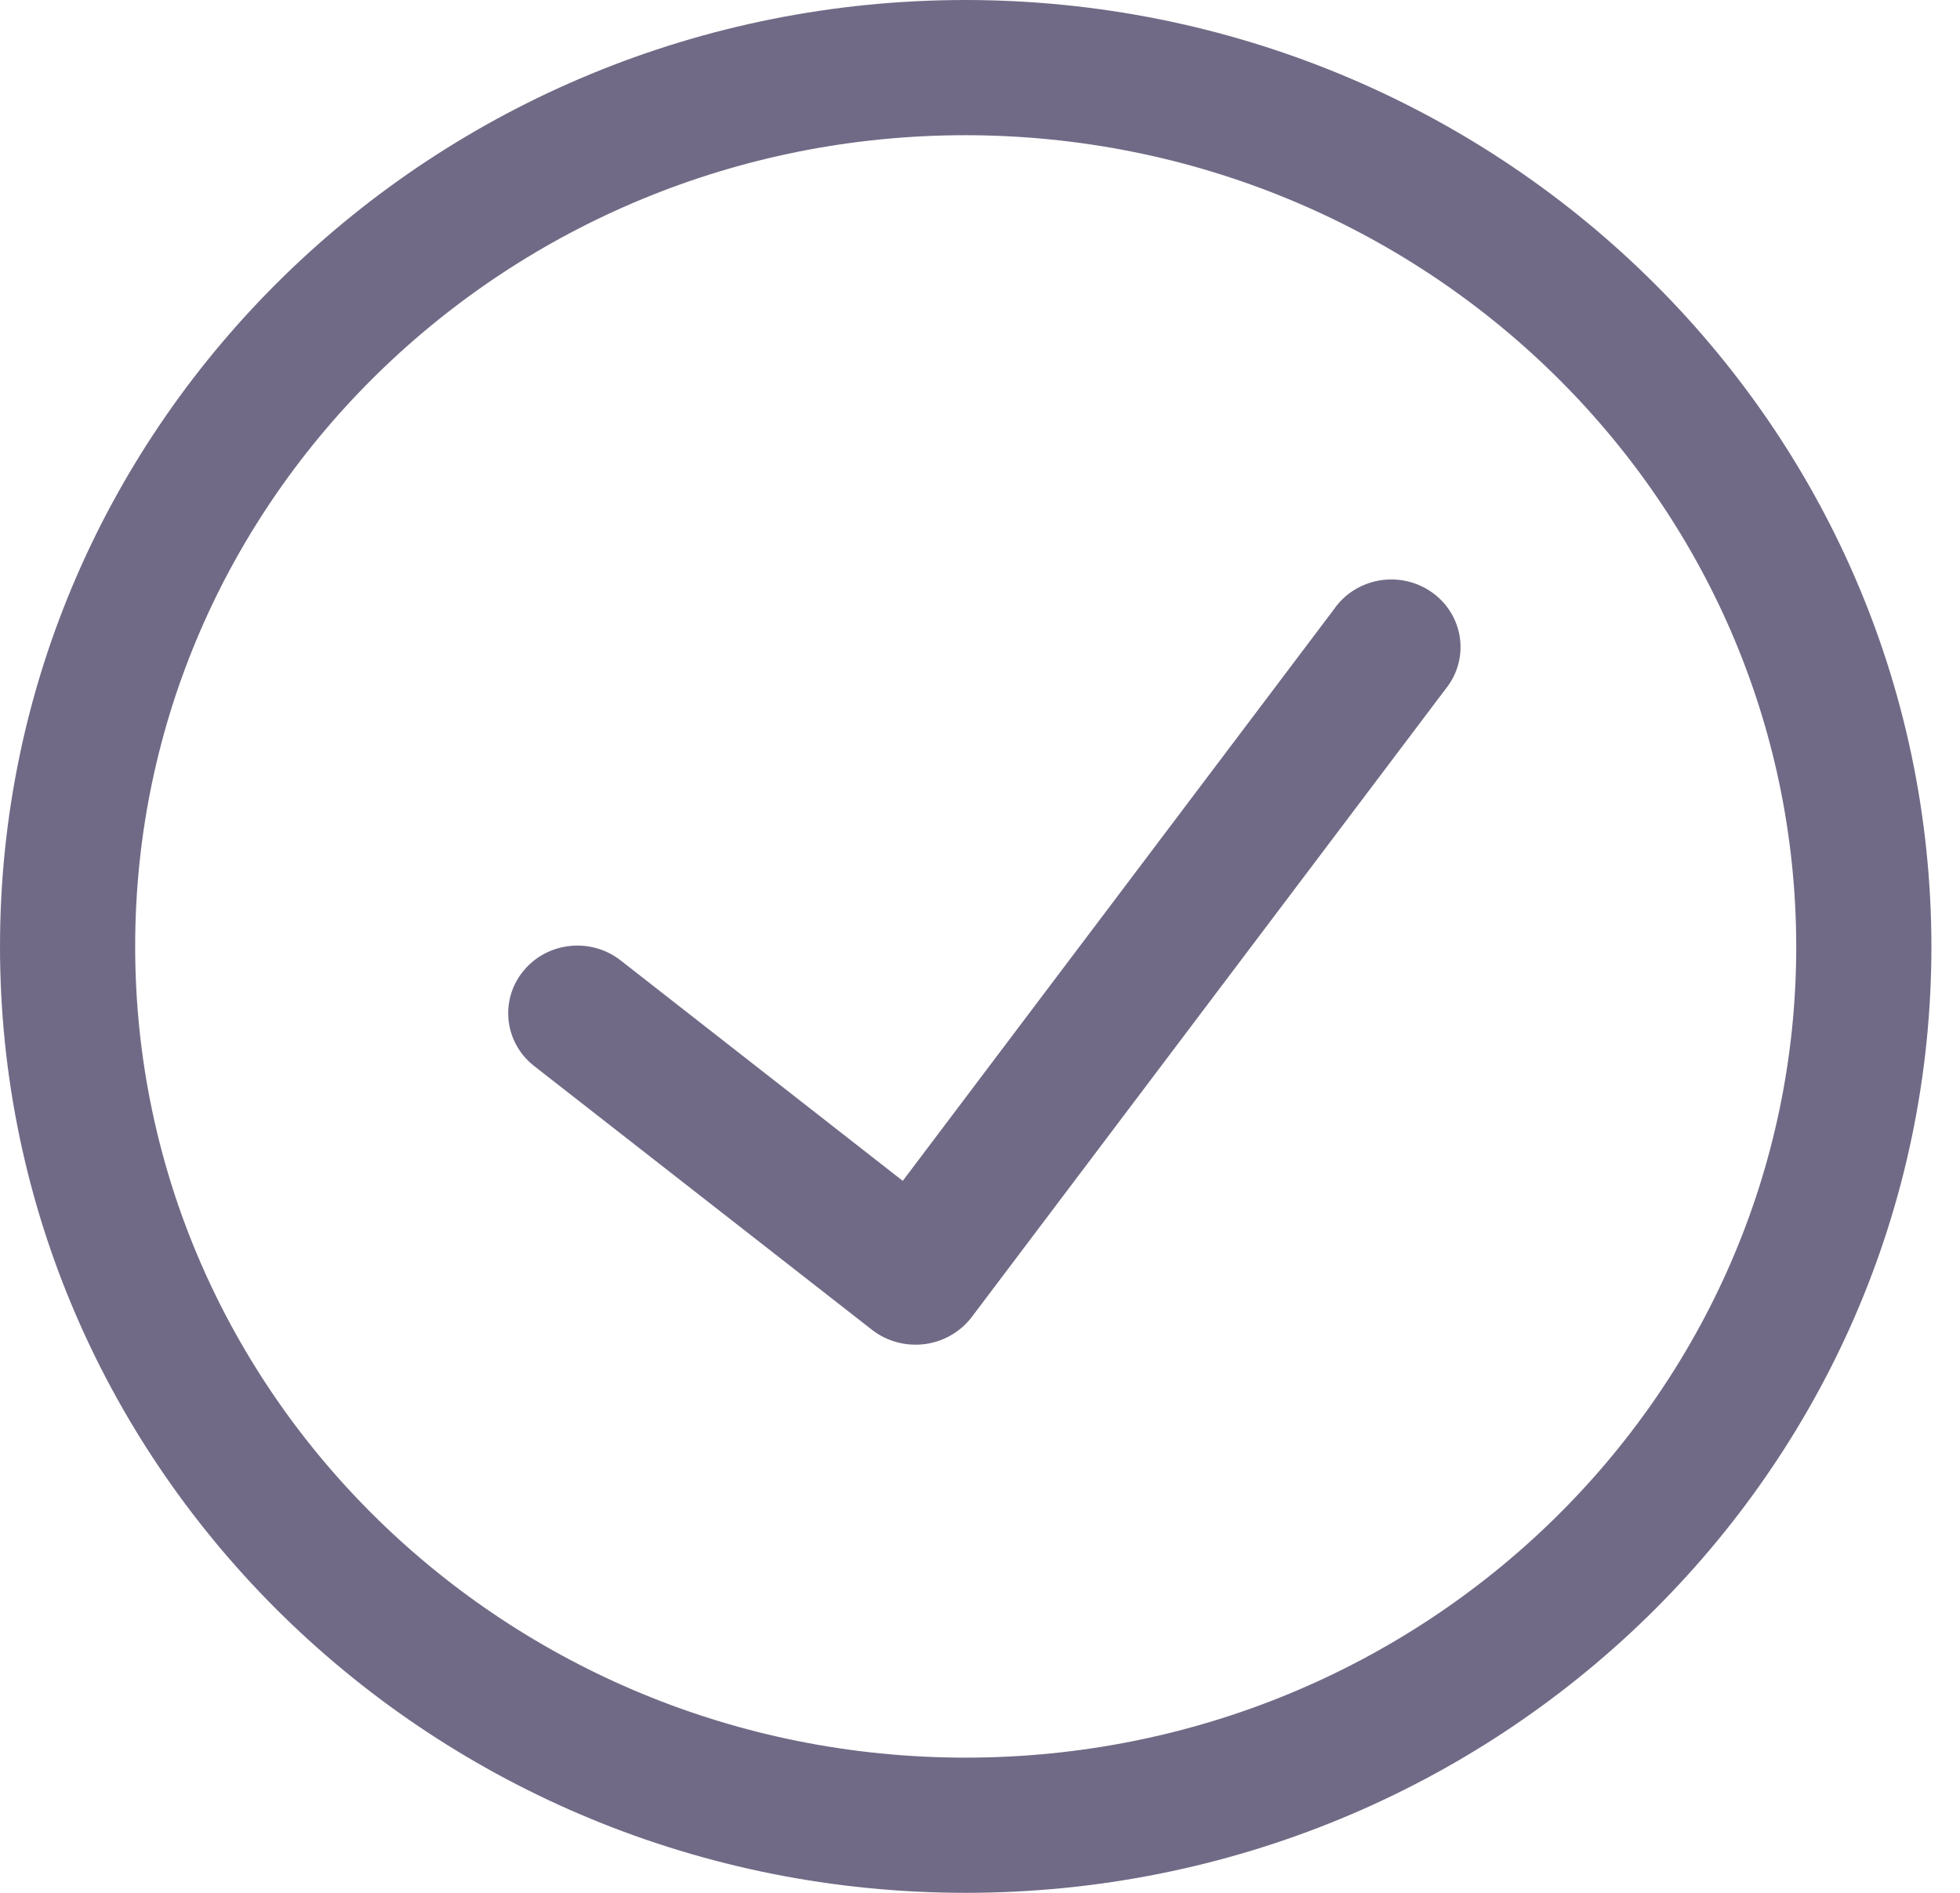 <svg width="29" height="28" viewBox="0 0 29 28" fill="none" xmlns="http://www.w3.org/2000/svg">
<path opacity="0.7" d="M14.29 1H14.288C6.972 1 1 6.798 1 14C1 21.202 6.972 27 14.288 27C21.605 27 27.577 21.202 27.577 14V13.999C27.568 6.801 21.602 1.008 14.29 1Z" stroke="#352B53" stroke-width="2"/>
<path opacity="0.7" d="M21.383 10.2L14.373 19.489C14.206 19.705 13.957 19.847 13.681 19.883C13.406 19.918 13.128 19.844 12.909 19.677L7.903 15.769C7.462 15.424 7.39 14.794 7.744 14.363C8.097 13.931 8.742 13.862 9.183 14.207L13.357 17.468L19.734 9.017C19.943 8.71 20.308 8.541 20.683 8.576C21.058 8.611 21.384 8.844 21.53 9.184C21.676 9.523 21.62 9.913 21.383 10.2Z" fill="#352B53"/>
</svg>
